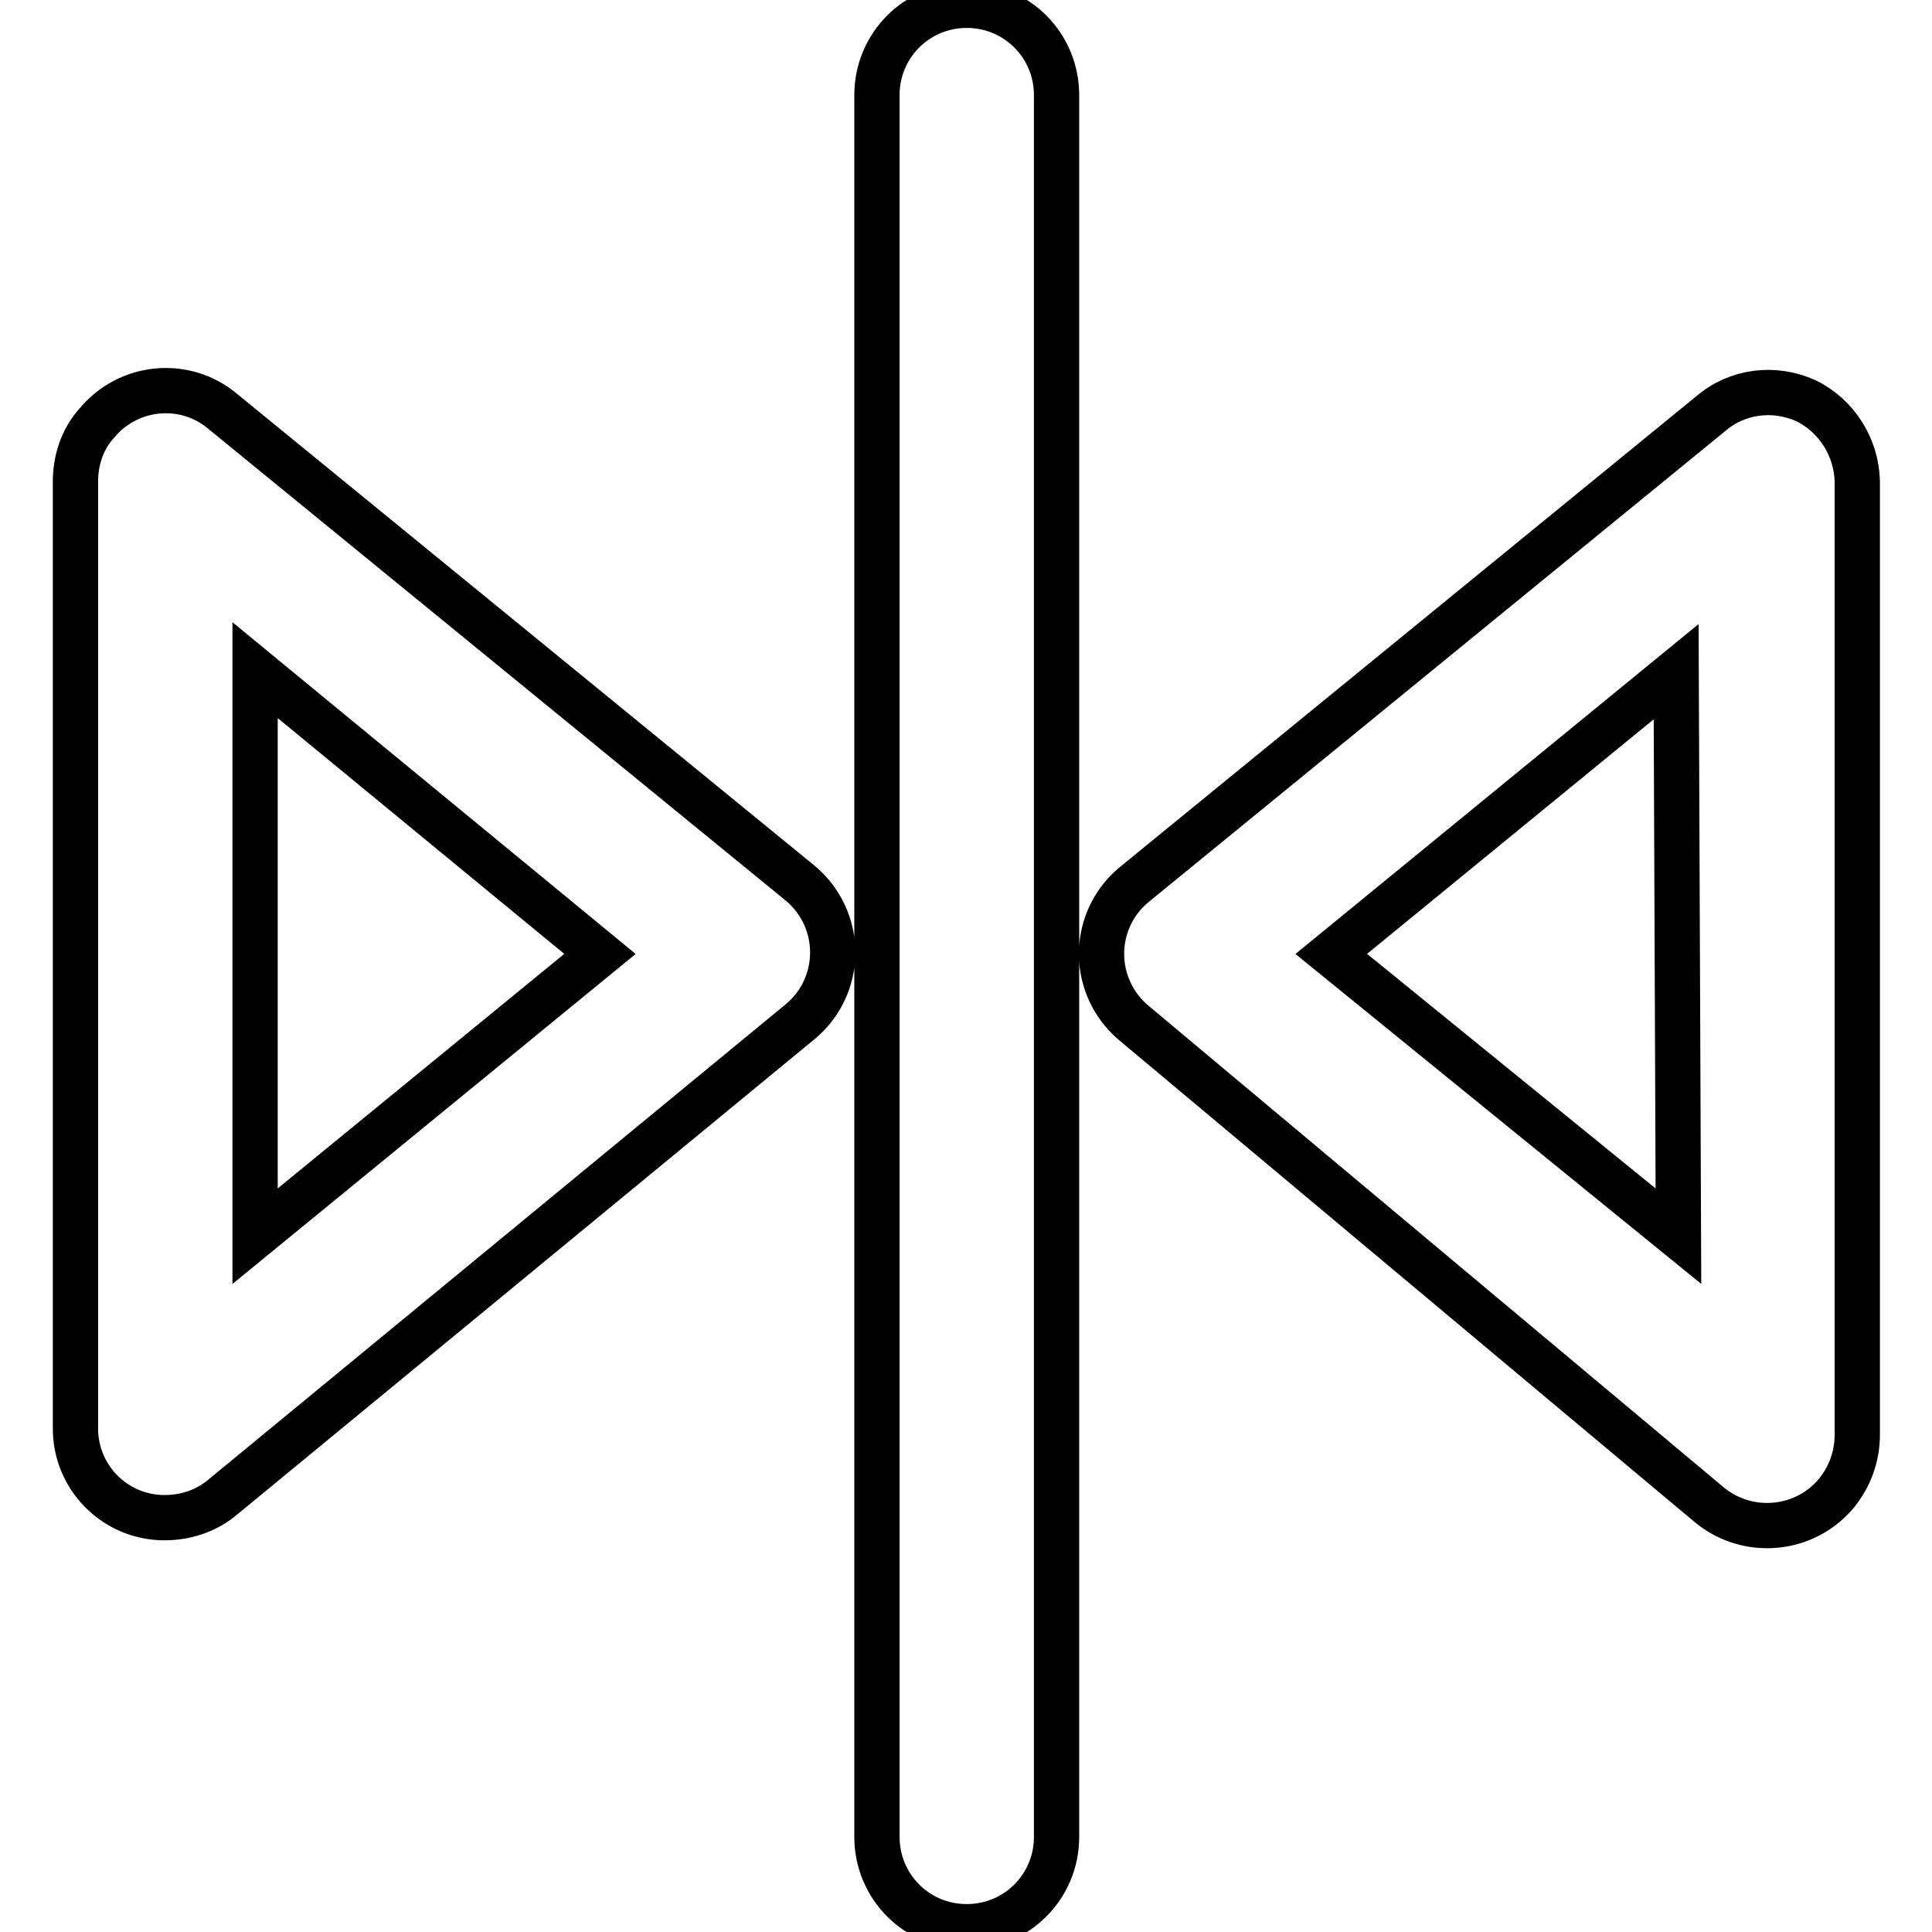 <?xml version="1.0" encoding="utf-8"?>
<!-- Svg Vector Icons : http://www.onlinewebfonts.com/icon -->
<!DOCTYPE svg PUBLIC "-//W3C//DTD SVG 1.1//EN" "http://www.w3.org/Graphics/SVG/1.1/DTD/svg11.dtd">
<svg version="1.1" xmlns="http://www.w3.org/2000/svg" xmlns:xlink="http://www.w3.org/1999/xlink" x="0px" y="0px" viewBox="0 0 256 256" enable-background="new 0 0 256 256" xml:space="preserve">
<g> <path stroke-width="6" fill-opacity="0" stroke="#000000"  d="M29.5,54.5C24.5,50.3,17,51,12.8,56.1C10.9,58.2,10,61,10,63.8v125.3c-0.1,6.6,5.2,12,11.8,12 c2.8,0,5.6-0.9,7.8-2.8l76.4-62.9c5.1-4.2,5.8-11.7,1.6-16.8c-0.5-0.6-1-1.1-1.6-1.6L29.5,54.5z M33.8,163.8v-75l45.7,37.6 L33.8,163.8z M239.3,53.1c-4.2-1.9-9.1-1.3-12.6,1.7l-76.4,62.4c-5.1,4.2-5.8,11.7-1.6,16.8c0.5,0.6,1,1.1,1.6,1.6l76.2,63.8 c5.1,4.2,12.6,3.5,16.8-1.5c1.8-2.2,2.8-4.9,2.8-7.8V63.8C246,59.3,243.4,55.1,239.3,53.1z M222.4,163.8l-46-37.4l45.7-37.4 L222.4,163.8z M128.1,0.7c-6.6,0-11.9,5.3-11.9,11.9v230.8c0,6.6,5.3,11.9,11.9,11.9c6.6,0,11.9-5.3,11.9-11.9V12.6 C140,6,134.7,0.7,128.1,0.7z"/></g>
</svg>